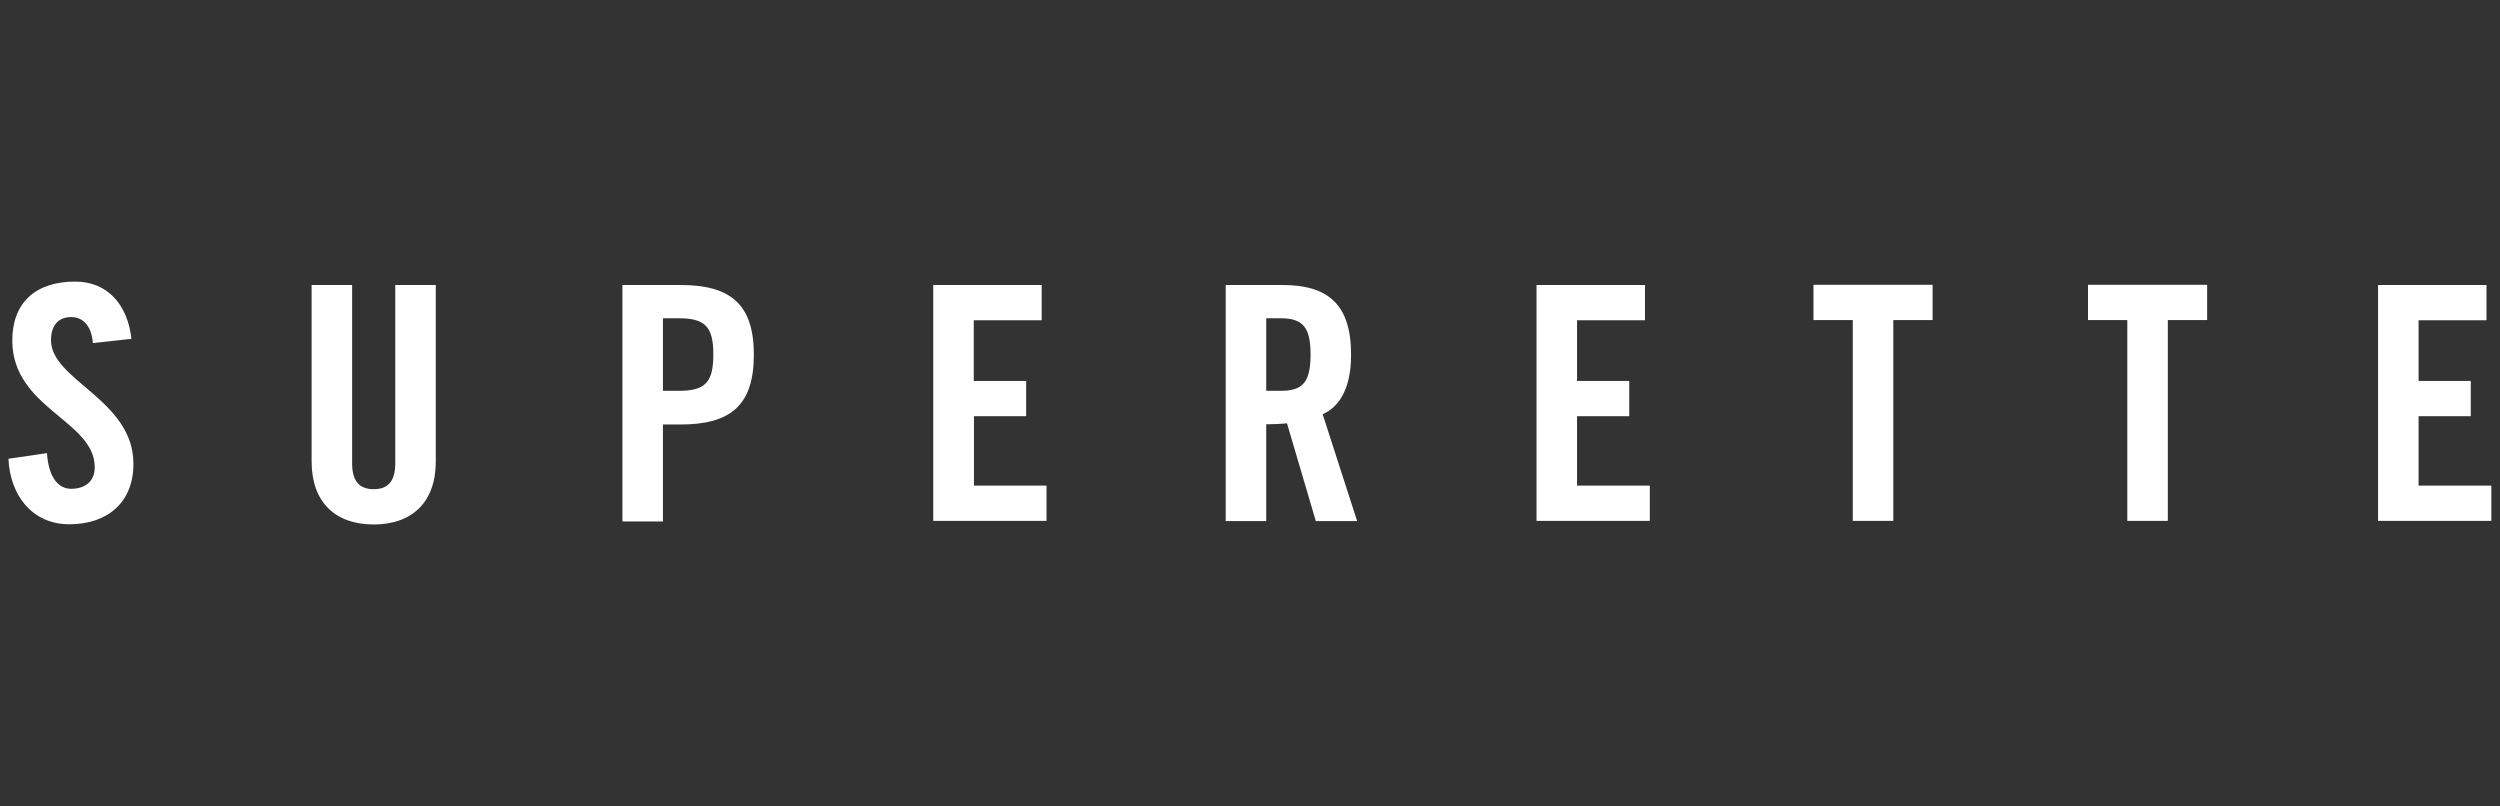 <?xml version="1.0" encoding="UTF-8"?>
<svg id="Laag_1" data-name="Laag 1" xmlns="http://www.w3.org/2000/svg" viewBox="0 0 124.03 40">
  <rect x="0" y="0" width="124.03" height="40" fill="#333333" stroke="none"/>
  <defs>
    <style>
      .cls-1 {
        fill: #fff;
      }
    </style>
  </defs>
  <path class="cls-1" d="M4.61,17.03c-.08-1.01-.62-1.3-1.07-1.3-.65,0-1.01.42-1.01,1.15,0,1.99,4.09,2.95,4.09,6.13,0,1.93-1.3,3-3.18,3s-2.95-1.49-3.02-3.25l1.91-.28c.08,1.19.55,1.77,1.2,1.77.7,0,1.17-.37,1.17-1.07,0-2.32-4.09-2.92-4.09-6.29,0-1.86,1.14-2.92,3.12-2.92,1.64,0,2.61,1.19,2.79,2.84l-1.91.21h0,0ZM15.46,14.14h2.01v8.85c0,.86.34,1.28,1.07,1.28s1.07-.42,1.07-1.28v-8.85h2.01v8.76c0,2.01-1.17,3.12-3.08,3.12s-3.08-1.11-3.08-3.12v-8.76h0ZM30.88,25.85v-11.71h2.89c2.48,0,3.63.96,3.63,3.46s-1.15,3.46-3.63,3.46h-.88v4.81h-2.01s0-.01,0-.01ZM32.89,19.39h.78c1.31,0,1.72-.41,1.72-1.8s-.41-1.8-1.72-1.8h-.78v3.6h0ZM46.3,25.85v-11.71h5.38v1.75h-3.37v3.01h2.6v1.75h-2.59v3.44h3.6v1.75h-5.62s0,0,0,0ZM62.82,25.85h-2.01v-11.71h2.82c2.26,0,3.4.96,3.4,3.46,0,1.88-.73,2.65-1.41,2.95l1.71,5.3h-2.05l-1.43-4.85c-.26.03-.68.05-1.03.05v4.81h0s0-.01,0-.01ZM62.82,19.39h.71c1.09,0,1.49-.41,1.49-1.8s-.41-1.8-1.49-1.8h-.71v3.6h0ZM76.23,25.85v-11.71h5.38v1.75h-3.37v3.01h2.59v1.75h-2.59v3.44h3.61v1.75h-5.62s0,0,0,0ZM91.92,15.88h-1.95v-1.75h5.91v1.75h-1.95v9.96h-2.01v-9.96h0ZM105.54,15.88h-1.95v-1.75h5.91v1.75h-1.95v9.96h-2.01v-9.96h0ZM117.98,25.85v-11.71h5.38v1.75h-3.37v3.01h2.59v1.75h-2.59v3.44h3.61v1.75h-5.62Z"/>
</svg>
